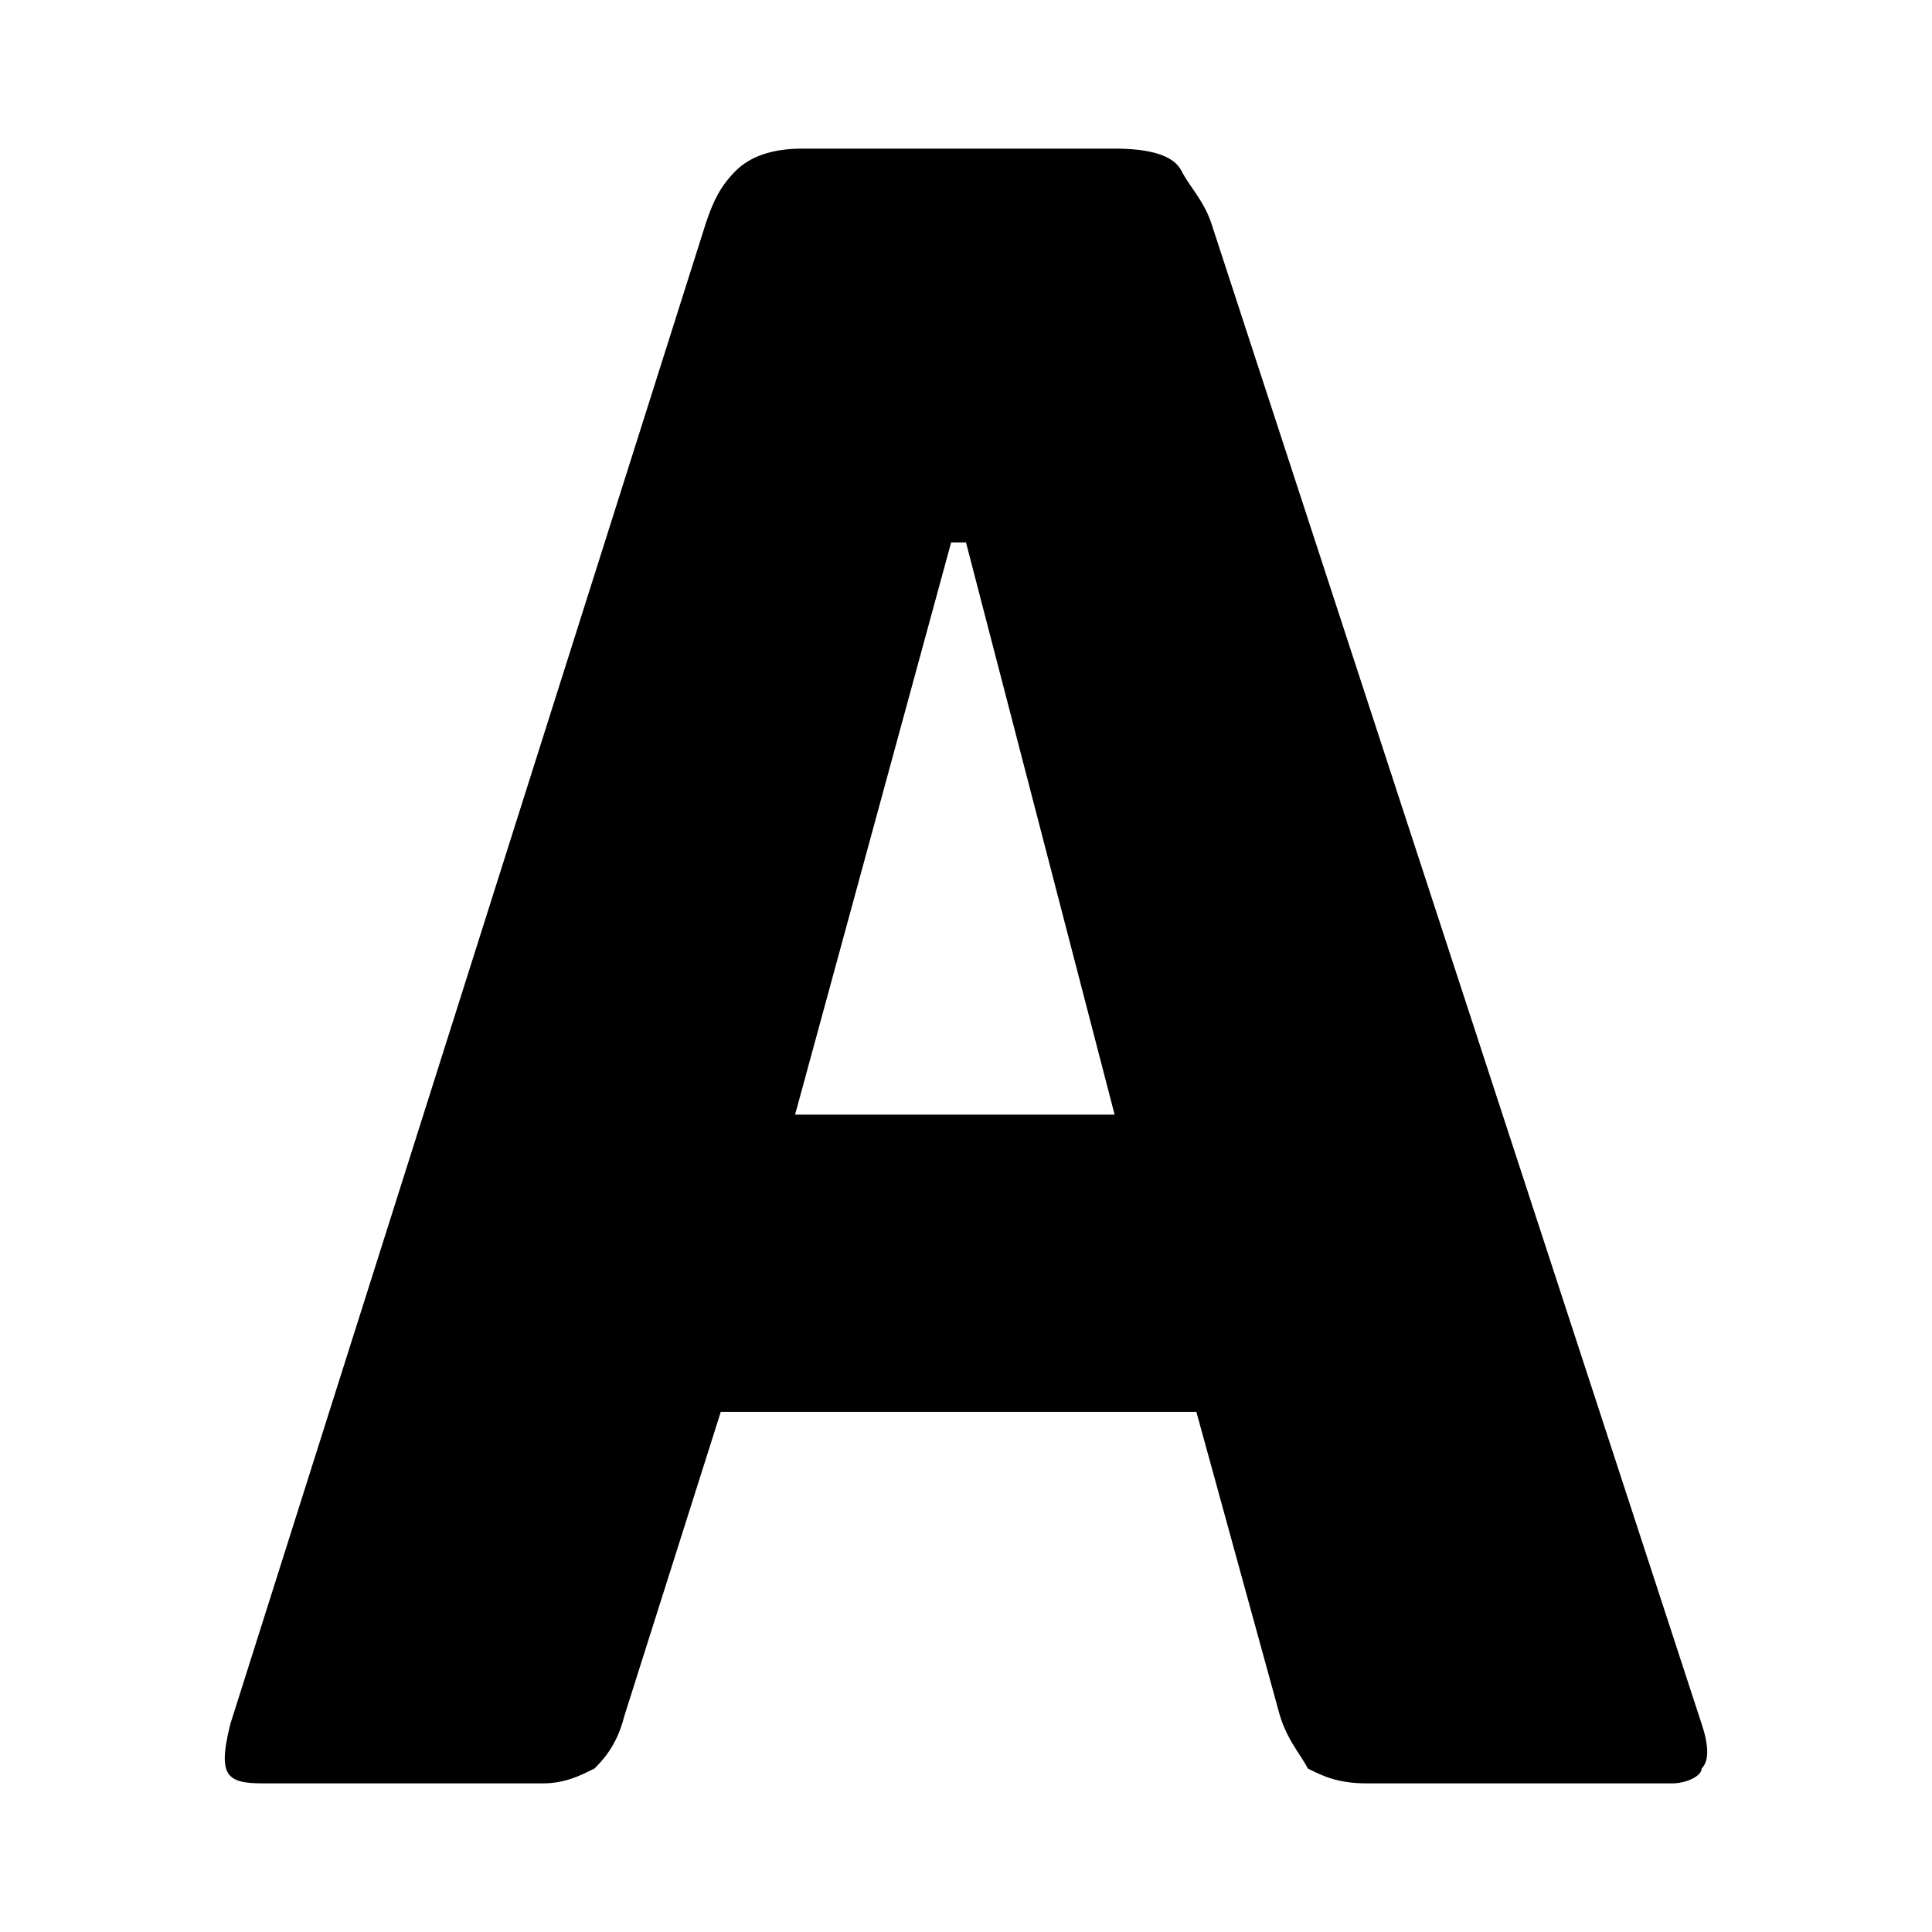 <?xml version="1.0"?>
<svg xmlns="http://www.w3.org/2000/svg" viewBox="0 0 26 26" enable-background="new 0 0 26 26">
    <path d="M8.4,23.1c-0.1,0.4-0.3,0.6-0.4,0.7C7.8,23.9,7.6,24,7.3,24H3.6c-0.2,0-0.4,0-0.5-0.1c-0.1-0.1-0.1-0.3,0-0.7L9.5,3 c0.1-0.3,0.2-0.5,0.4-0.7C10.1,2.1,10.4,2,10.8,2H15c0.5,0,0.8,0.1,0.9,0.3s0.3,0.4,0.4,0.7l6.6,20.2c0.1,0.3,0.1,0.5,0,0.6 c0,0.1-0.2,0.2-0.4,0.2h-4.1c-0.4,0-0.6-0.1-0.8-0.2c-0.1-0.2-0.3-0.4-0.4-0.8l-1.1-4H9.7L8.4,23.1z M13,7.3h-0.2L10.7,15H15 L13,7.3z"/>
</svg>
